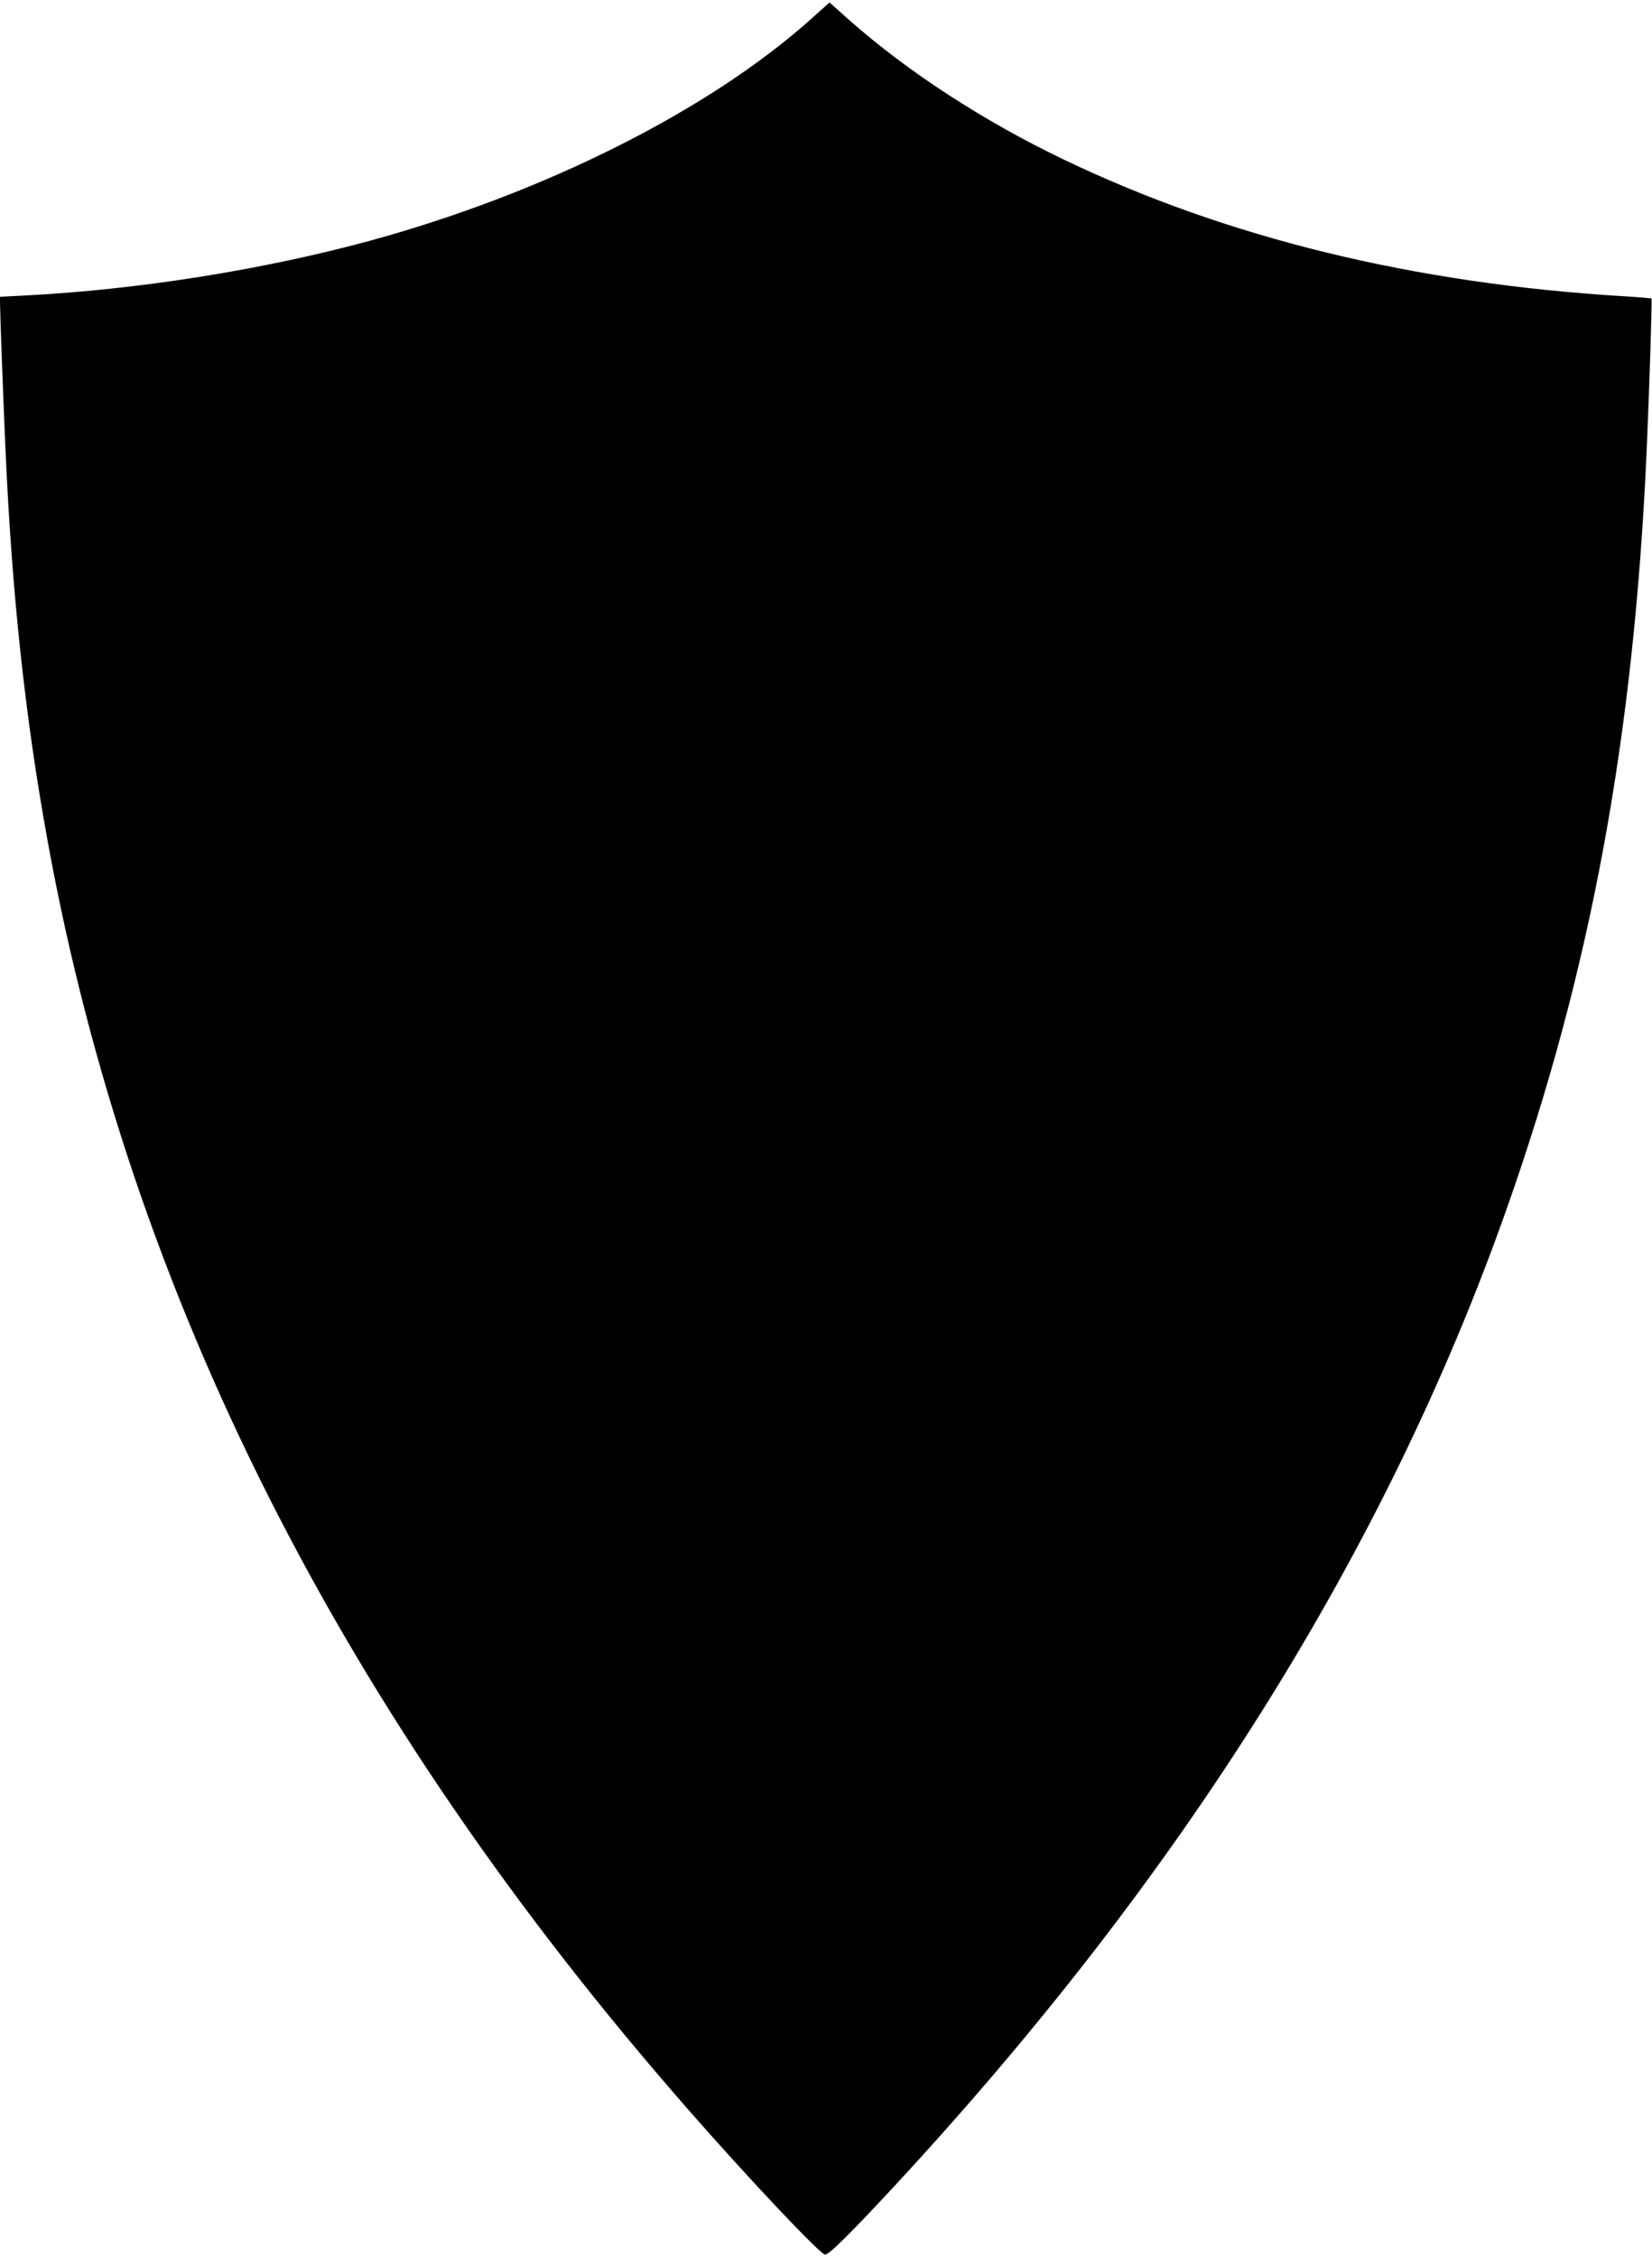 <?xml version="1.0" standalone="no"?>
<!DOCTYPE svg PUBLIC "-//W3C//DTD SVG 20010904//EN"
 "http://www.w3.org/TR/2001/REC-SVG-20010904/DTD/svg10.dtd">
<svg version="1.0" xmlns="http://www.w3.org/2000/svg"
 width="937pt" height="1280pt" viewBox="0 0 937 1280"
 preserveAspectRatio="xMidYMid meet">
<g transform="translate(0,1280) scale(0.1,-0.1)"
fill="#000000" stroke="none">
<path d="M4600 12692 c-579 -518 -1509 -985 -2497 -1256 -609 -166 -1319 -279
-1966 -312 l-137 -7 0 -31 c0 -47 18 -541 30 -811 36 -830 112 -1542 241
-2249 469 -2574 1667 -4945 3633 -7190 336 -384 748 -821 776 -822 21 -1 135
111 384 379 1636 1763 2795 3609 3479 5544 480 1356 725 2685 797 4313 17 396
31 852 27 857 -3 2 -74 8 -158 13 -1186 72 -2243 329 -3171 773 -456 218 -893
502 -1223 795 l-110 98 -105 -94z"/>
</g>
</svg>
